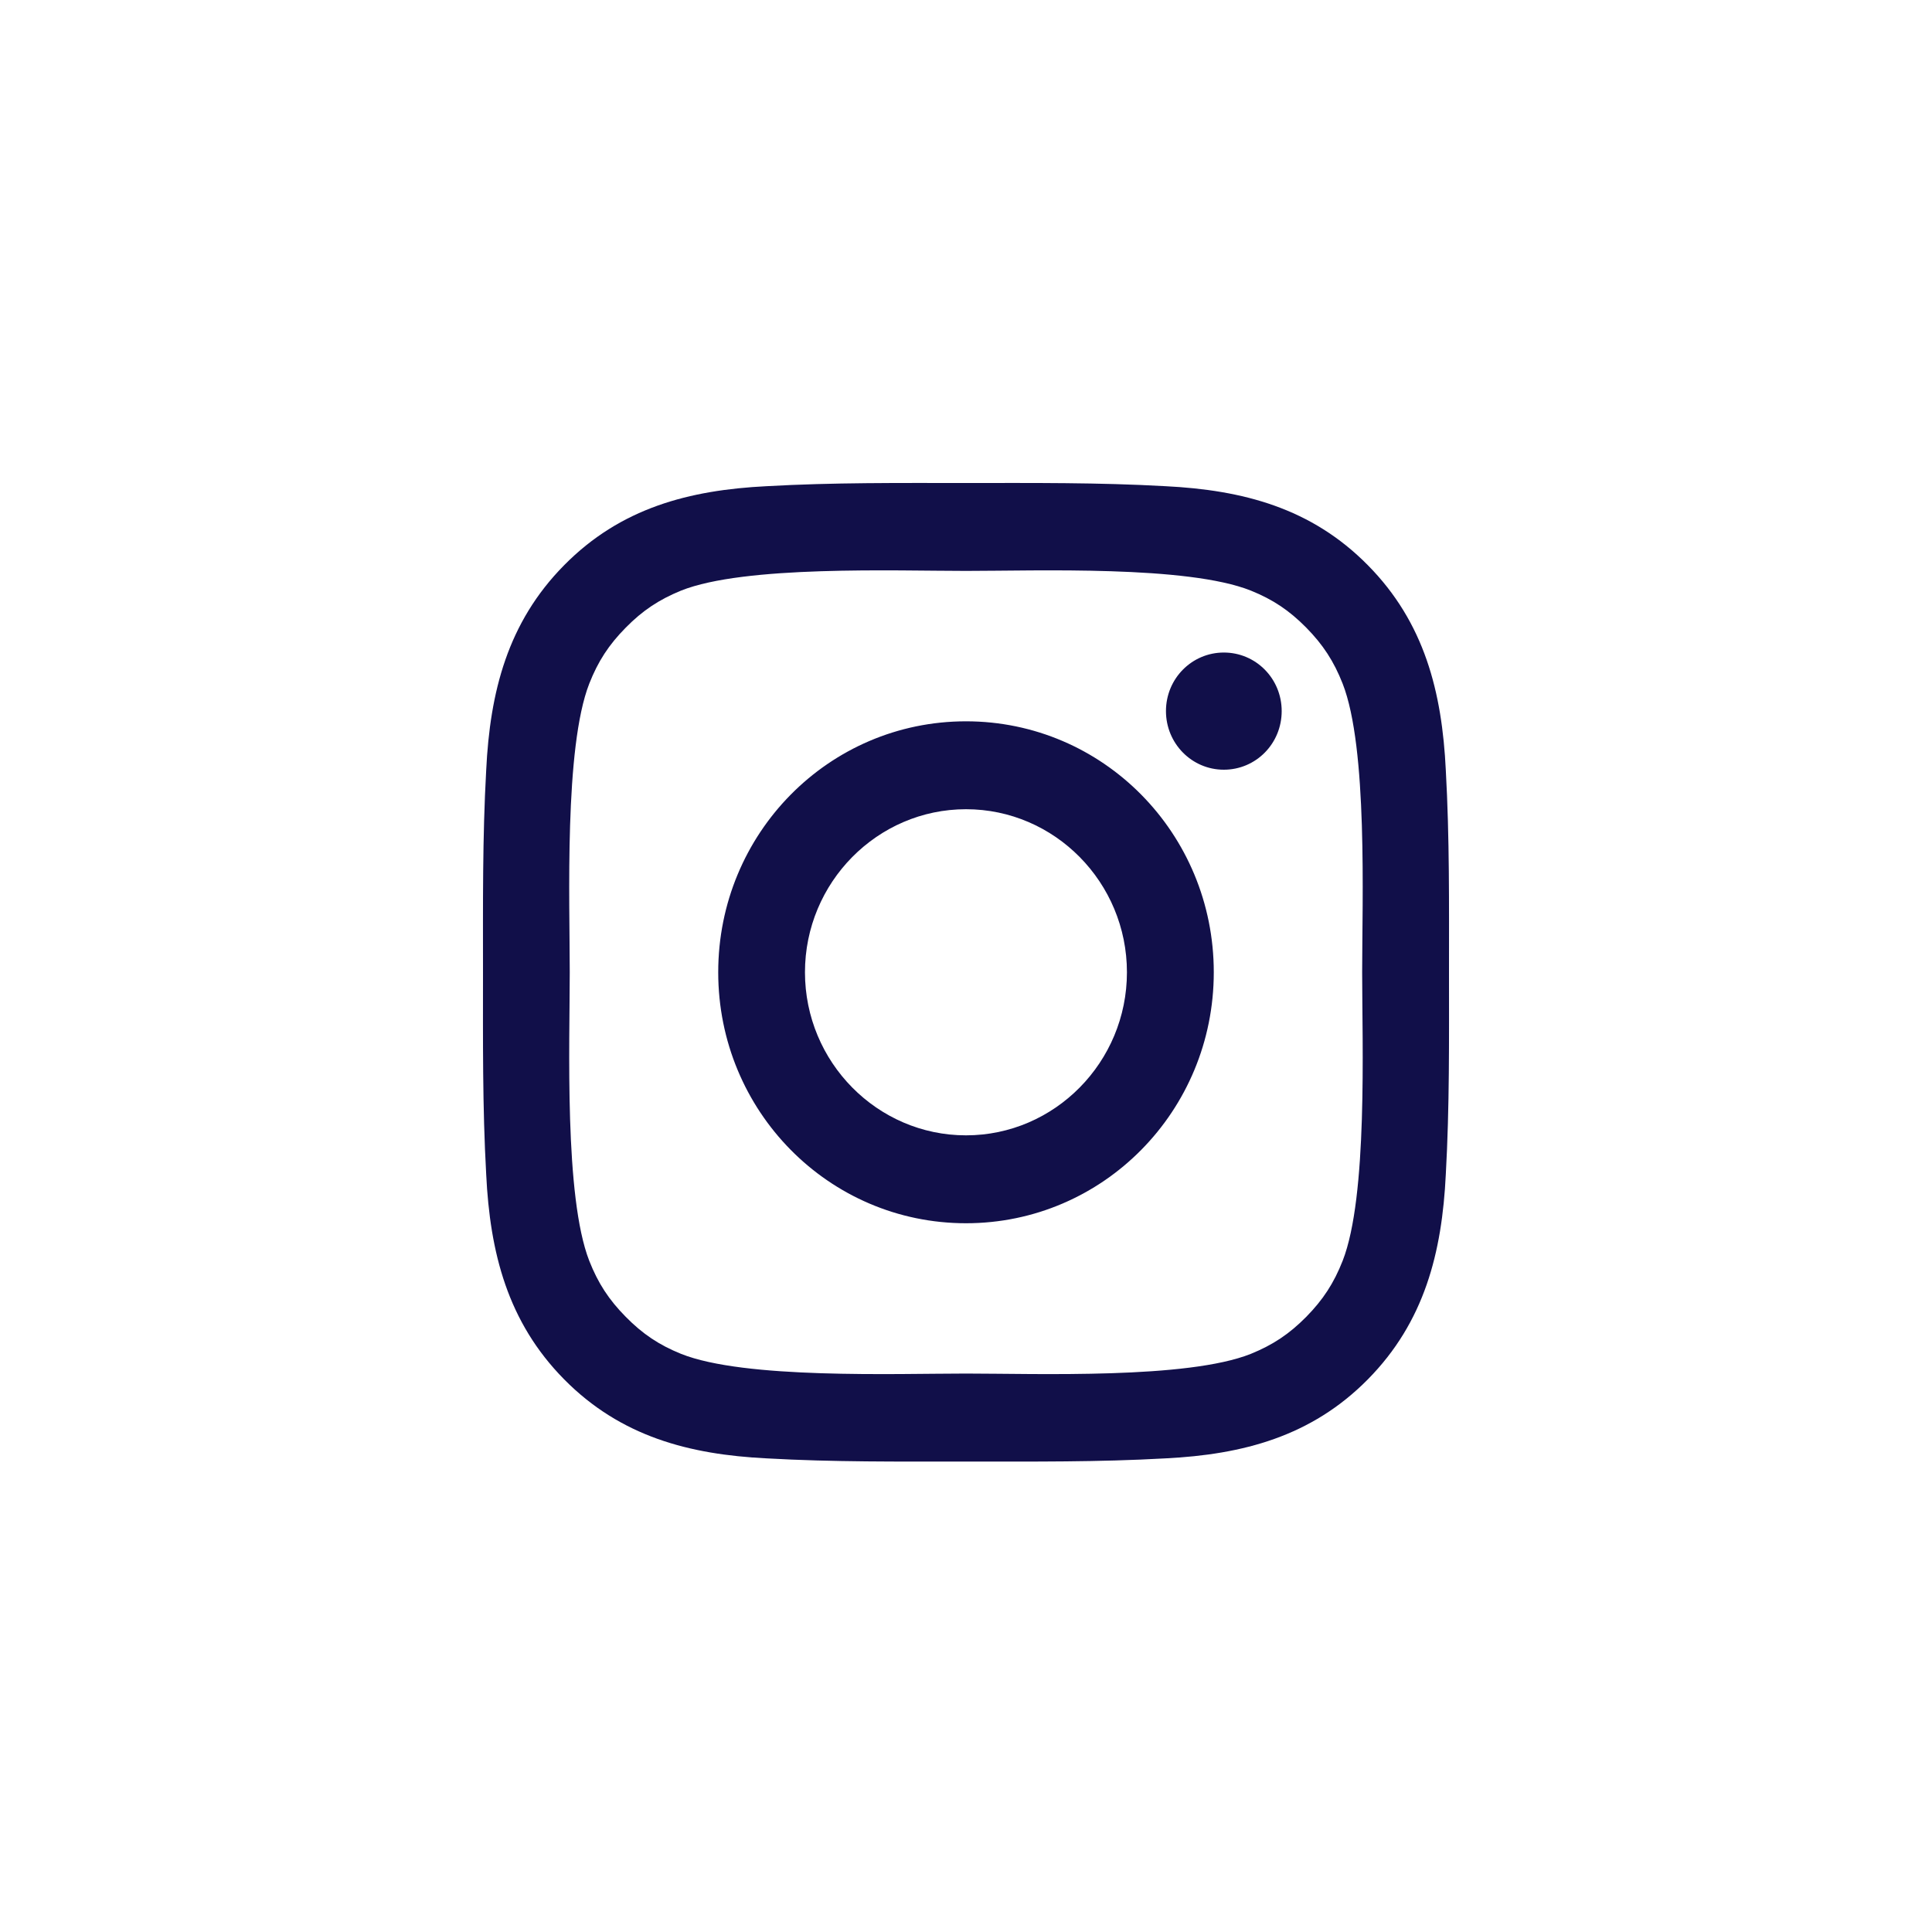 <svg width="20" height="20" viewBox="0 0 20 20" fill="none" xmlns="http://www.w3.org/2000/svg">
<path d="M11.666 10.065C11.666 9.135 10.918 8.377 10 8.377C9.082 8.377 8.333 9.135 8.333 10.065C8.333 10.995 9.082 11.753 10 11.753C10.918 11.753 11.666 10.995 11.666 10.065ZM12.565 10.065C12.565 11.502 11.419 12.663 10 12.663C8.58 12.663 7.435 11.502 7.435 10.065C7.435 8.627 8.58 7.467 10 7.467C11.419 7.467 12.565 8.627 12.565 10.065ZM13.268 7.361C13.268 7.698 13.001 7.968 12.669 7.968C12.338 7.968 12.07 7.697 12.07 7.361C12.07 7.025 12.338 6.755 12.669 6.755C13.001 6.755 13.268 7.025 13.268 7.361ZM10 5.91C9.27 5.91 7.708 5.851 7.05 6.114C6.823 6.207 6.653 6.319 6.478 6.497C6.302 6.675 6.191 6.846 6.1 7.077C5.84 7.743 5.898 9.326 5.898 10.065C5.898 10.803 5.84 12.386 6.1 13.052C6.191 13.283 6.302 13.454 6.478 13.632C6.653 13.81 6.823 13.923 7.05 14.015C7.708 14.278 9.27 14.219 10 14.219C10.729 14.219 12.291 14.278 12.949 14.015C13.177 13.922 13.346 13.81 13.522 13.632C13.697 13.454 13.808 13.283 13.899 13.052C14.16 12.386 14.101 10.803 14.101 10.065C14.101 9.326 14.16 7.743 13.899 7.077C13.808 6.846 13.697 6.675 13.522 6.497C13.346 6.319 13.177 6.206 12.949 6.114C12.291 5.851 10.729 5.91 10 5.91ZM15 10.065C15 10.764 15.006 11.457 14.967 12.155C14.928 12.967 14.746 13.685 14.16 14.279C13.574 14.872 12.865 15.057 12.064 15.097C11.374 15.136 10.69 15.13 10 15.13C9.31 15.13 8.626 15.136 7.936 15.097C7.135 15.057 6.426 14.872 5.84 14.279C5.254 13.685 5.072 12.967 5.033 12.155C4.994 11.457 5 10.764 5 10.065C5 9.366 4.994 8.673 5.033 7.974C5.072 7.163 5.254 6.444 5.84 5.851C6.426 5.257 7.135 5.073 7.936 5.033C8.626 4.994 9.31 5 10 5C10.69 5 11.374 4.994 12.064 5.033C12.865 5.073 13.574 5.257 14.16 5.851C14.746 6.444 14.928 7.163 14.967 7.974C15.006 8.673 15 9.366 15 10.065Z" fill="#110F49"/>
</svg>